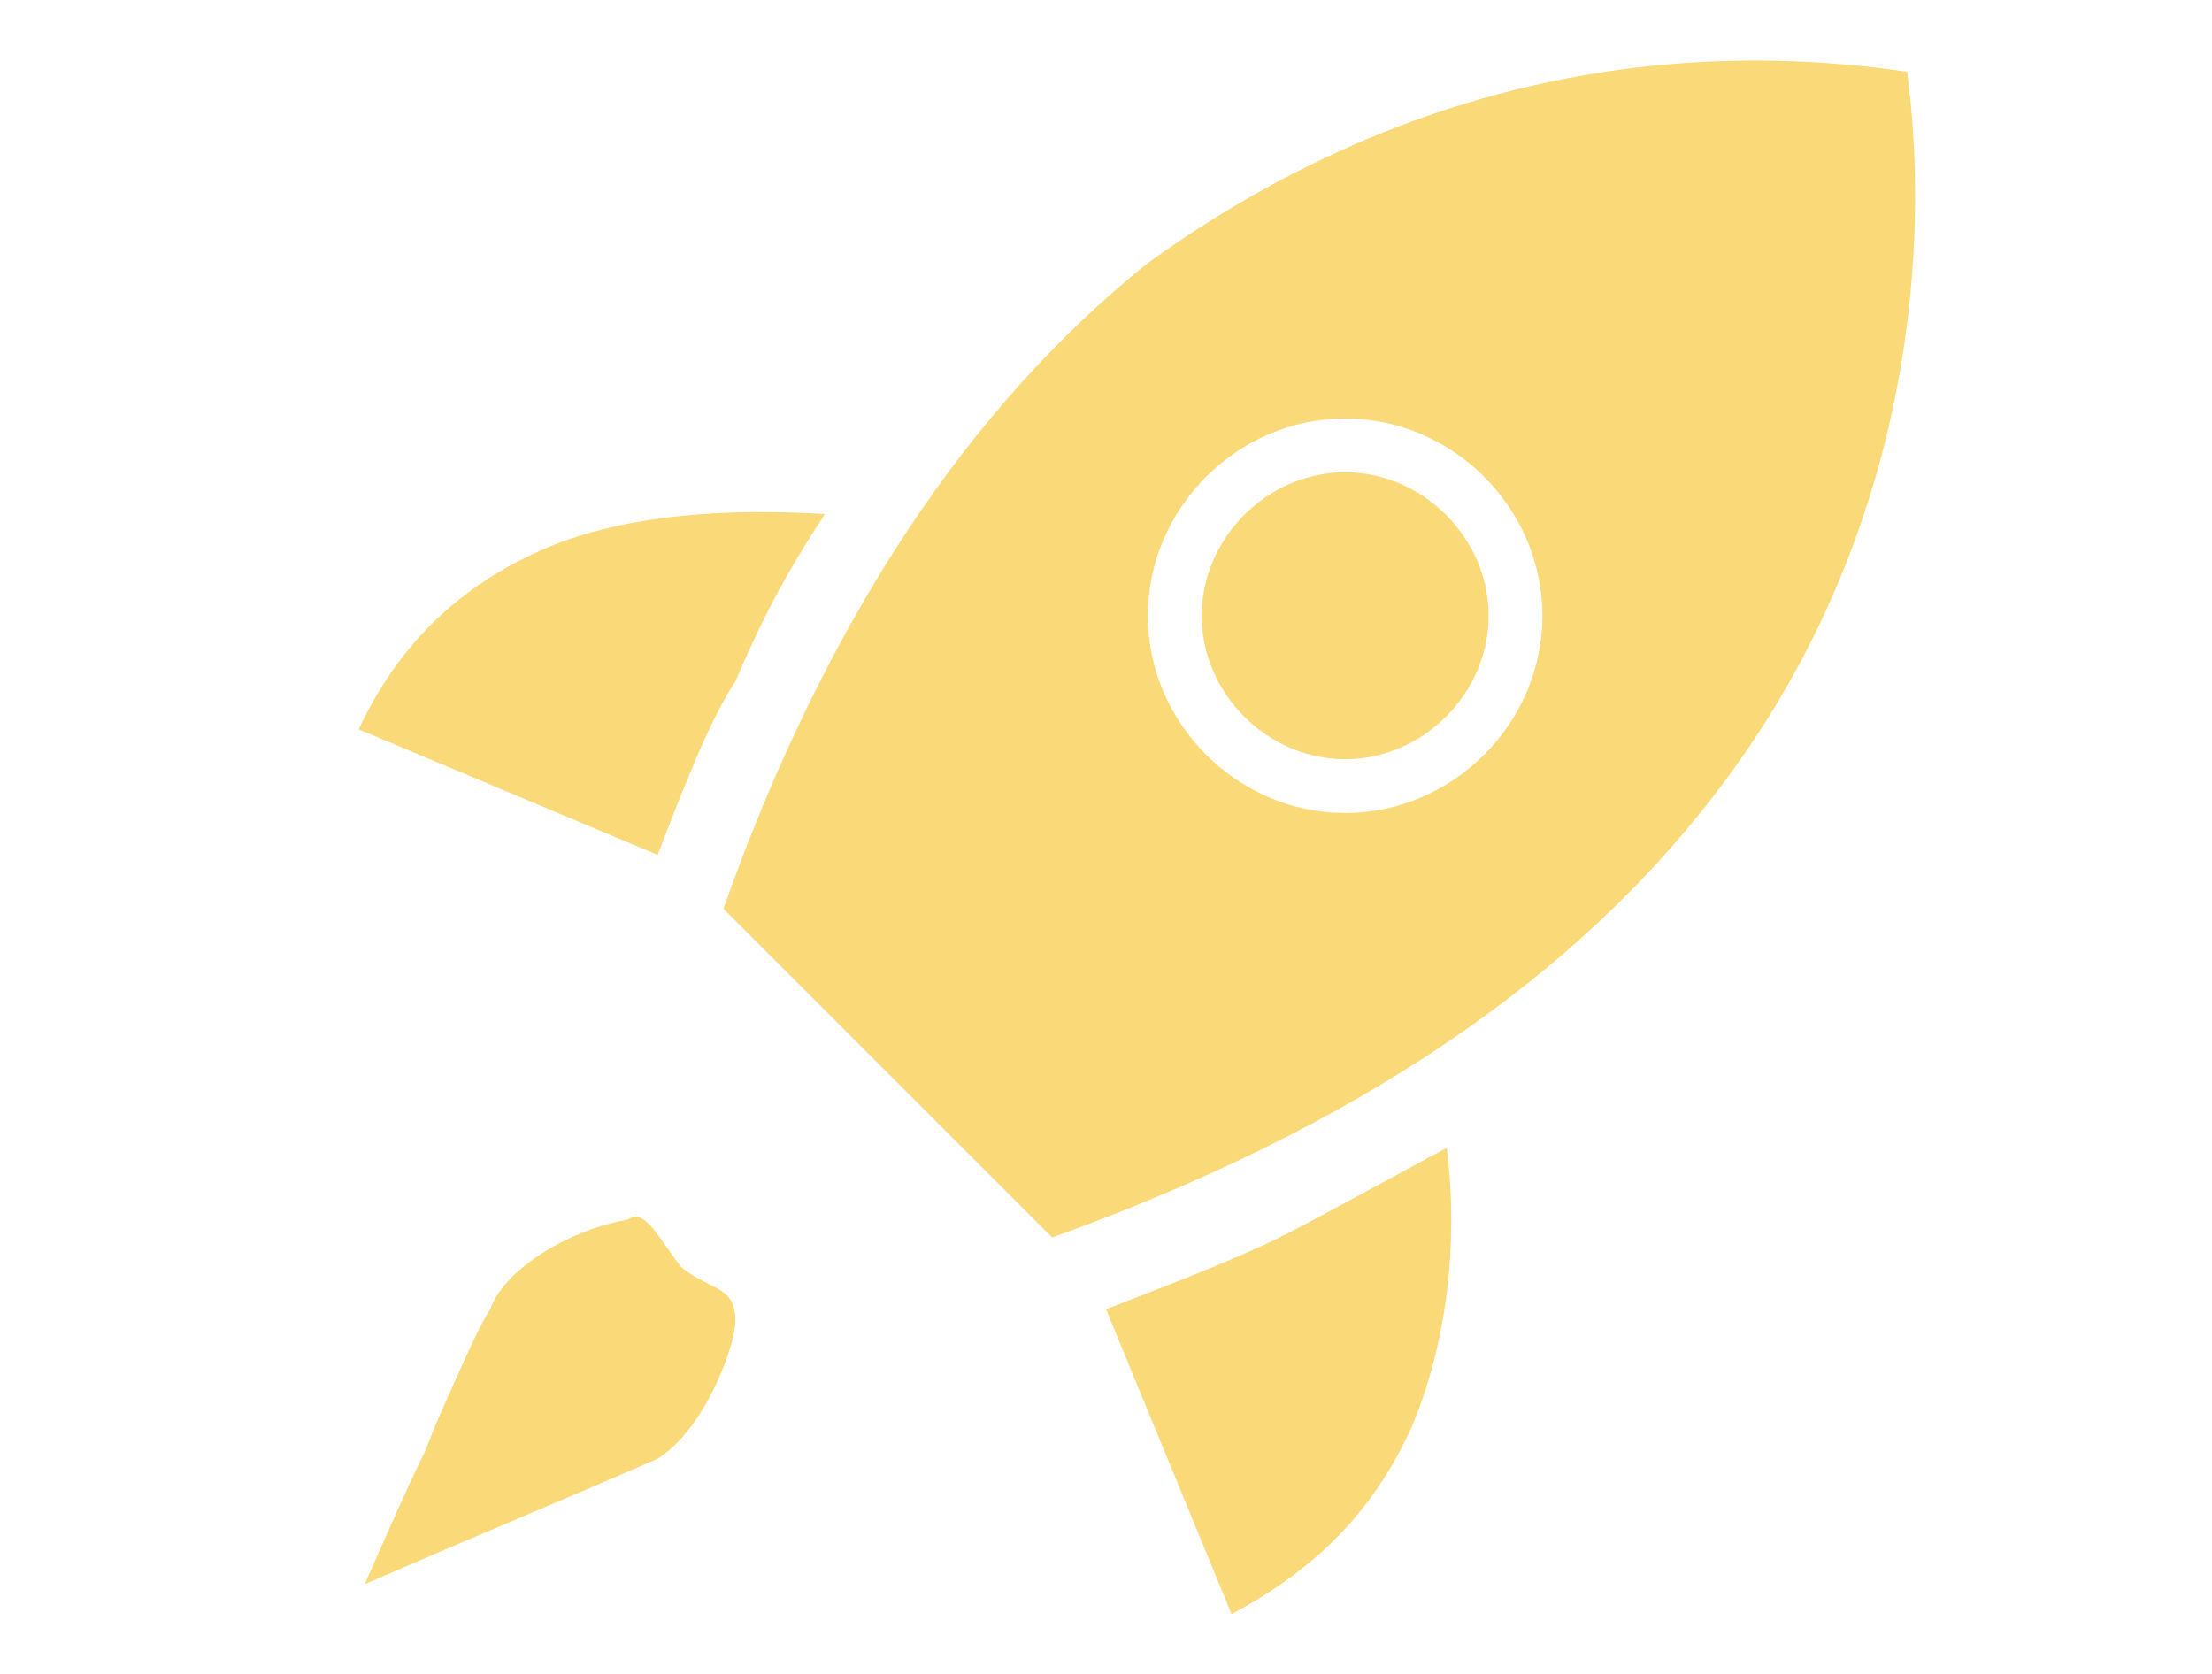 <?xml version="1.0" encoding="utf-8"?>
<!-- Generator: Adobe Illustrator 27.0.0, SVG Export Plug-In . SVG Version: 6.00 Build 0)  -->
<svg version="1.1" id="Layer_1" xmlns="http://www.w3.org/2000/svg" xmlns:xlink="http://www.w3.org/1999/xlink" x="0px" y="0px"
	 viewBox="0 0 37 28" style="enable-background:new 0 0 37 28;" xml:space="preserve">
<style type="text/css">
	.st0{fill-rule:evenodd;clip-rule:evenodd;fill:#FAD979;}
</style>
<g id="Navigation-_x2F_-Icons-_x2F_-Category-Nav-Icon---Other-Games---Default">
	<path id="Others-Inactive" class="st0" d="M24.2,19.2c0.2,1.6,0,3.3-0.6,4.7c-0.6,1.3-1.5,2.3-3,3.1l-2.1-5.1
		c1.3-0.5,2.3-0.9,2.9-1.2S22.9,19.9,24.2,19.2z M11.4,21.2c0.5,0.4,0.9,0.3,0.9,0.9c0,0.4-0.5,1.8-1.3,2.3
		c-1.6,0.7-3.3,1.4-4.9,2.1c0.4-0.9,0.7-1.6,1-2.2l0.2-0.5c0.4-0.9,0.7-1.6,0.9-1.9c0.2-0.6,1.2-1.3,2.3-1.5
		C10.8,20.2,11,20.7,11.4,21.2z M31.9,1.2C32,2,32.8,7.7,28.9,13c-2.5,3.4-6.3,5.9-11.3,7.7l-5.5-5.5c1.7-4.8,4.1-8.4,7.1-10.8
		C22.1,2.3,26.4,0.4,31.9,1.2z M13.8,8.6c-0.8,1.2-1.2,2.1-1.5,2.8C11.9,12,11.5,13,11,14.3l-5-2.1c0.7-1.5,1.8-2.5,3.3-3.1
		C10.6,8.6,12.2,8.5,13.8,8.6z M22.5,7c-1.8,0-3.3,1.5-3.3,3.3s1.5,3.3,3.3,3.3c1.8,0,3.3-1.5,3.3-3.3S24.3,7,22.5,7z M22.5,7.9
		c1.3,0,2.4,1.1,2.4,2.4s-1.1,2.4-2.4,2.4c-1.3,0-2.4-1.1-2.4-2.4S21.2,7.9,22.5,7.9z"/>
</g>
</svg>
